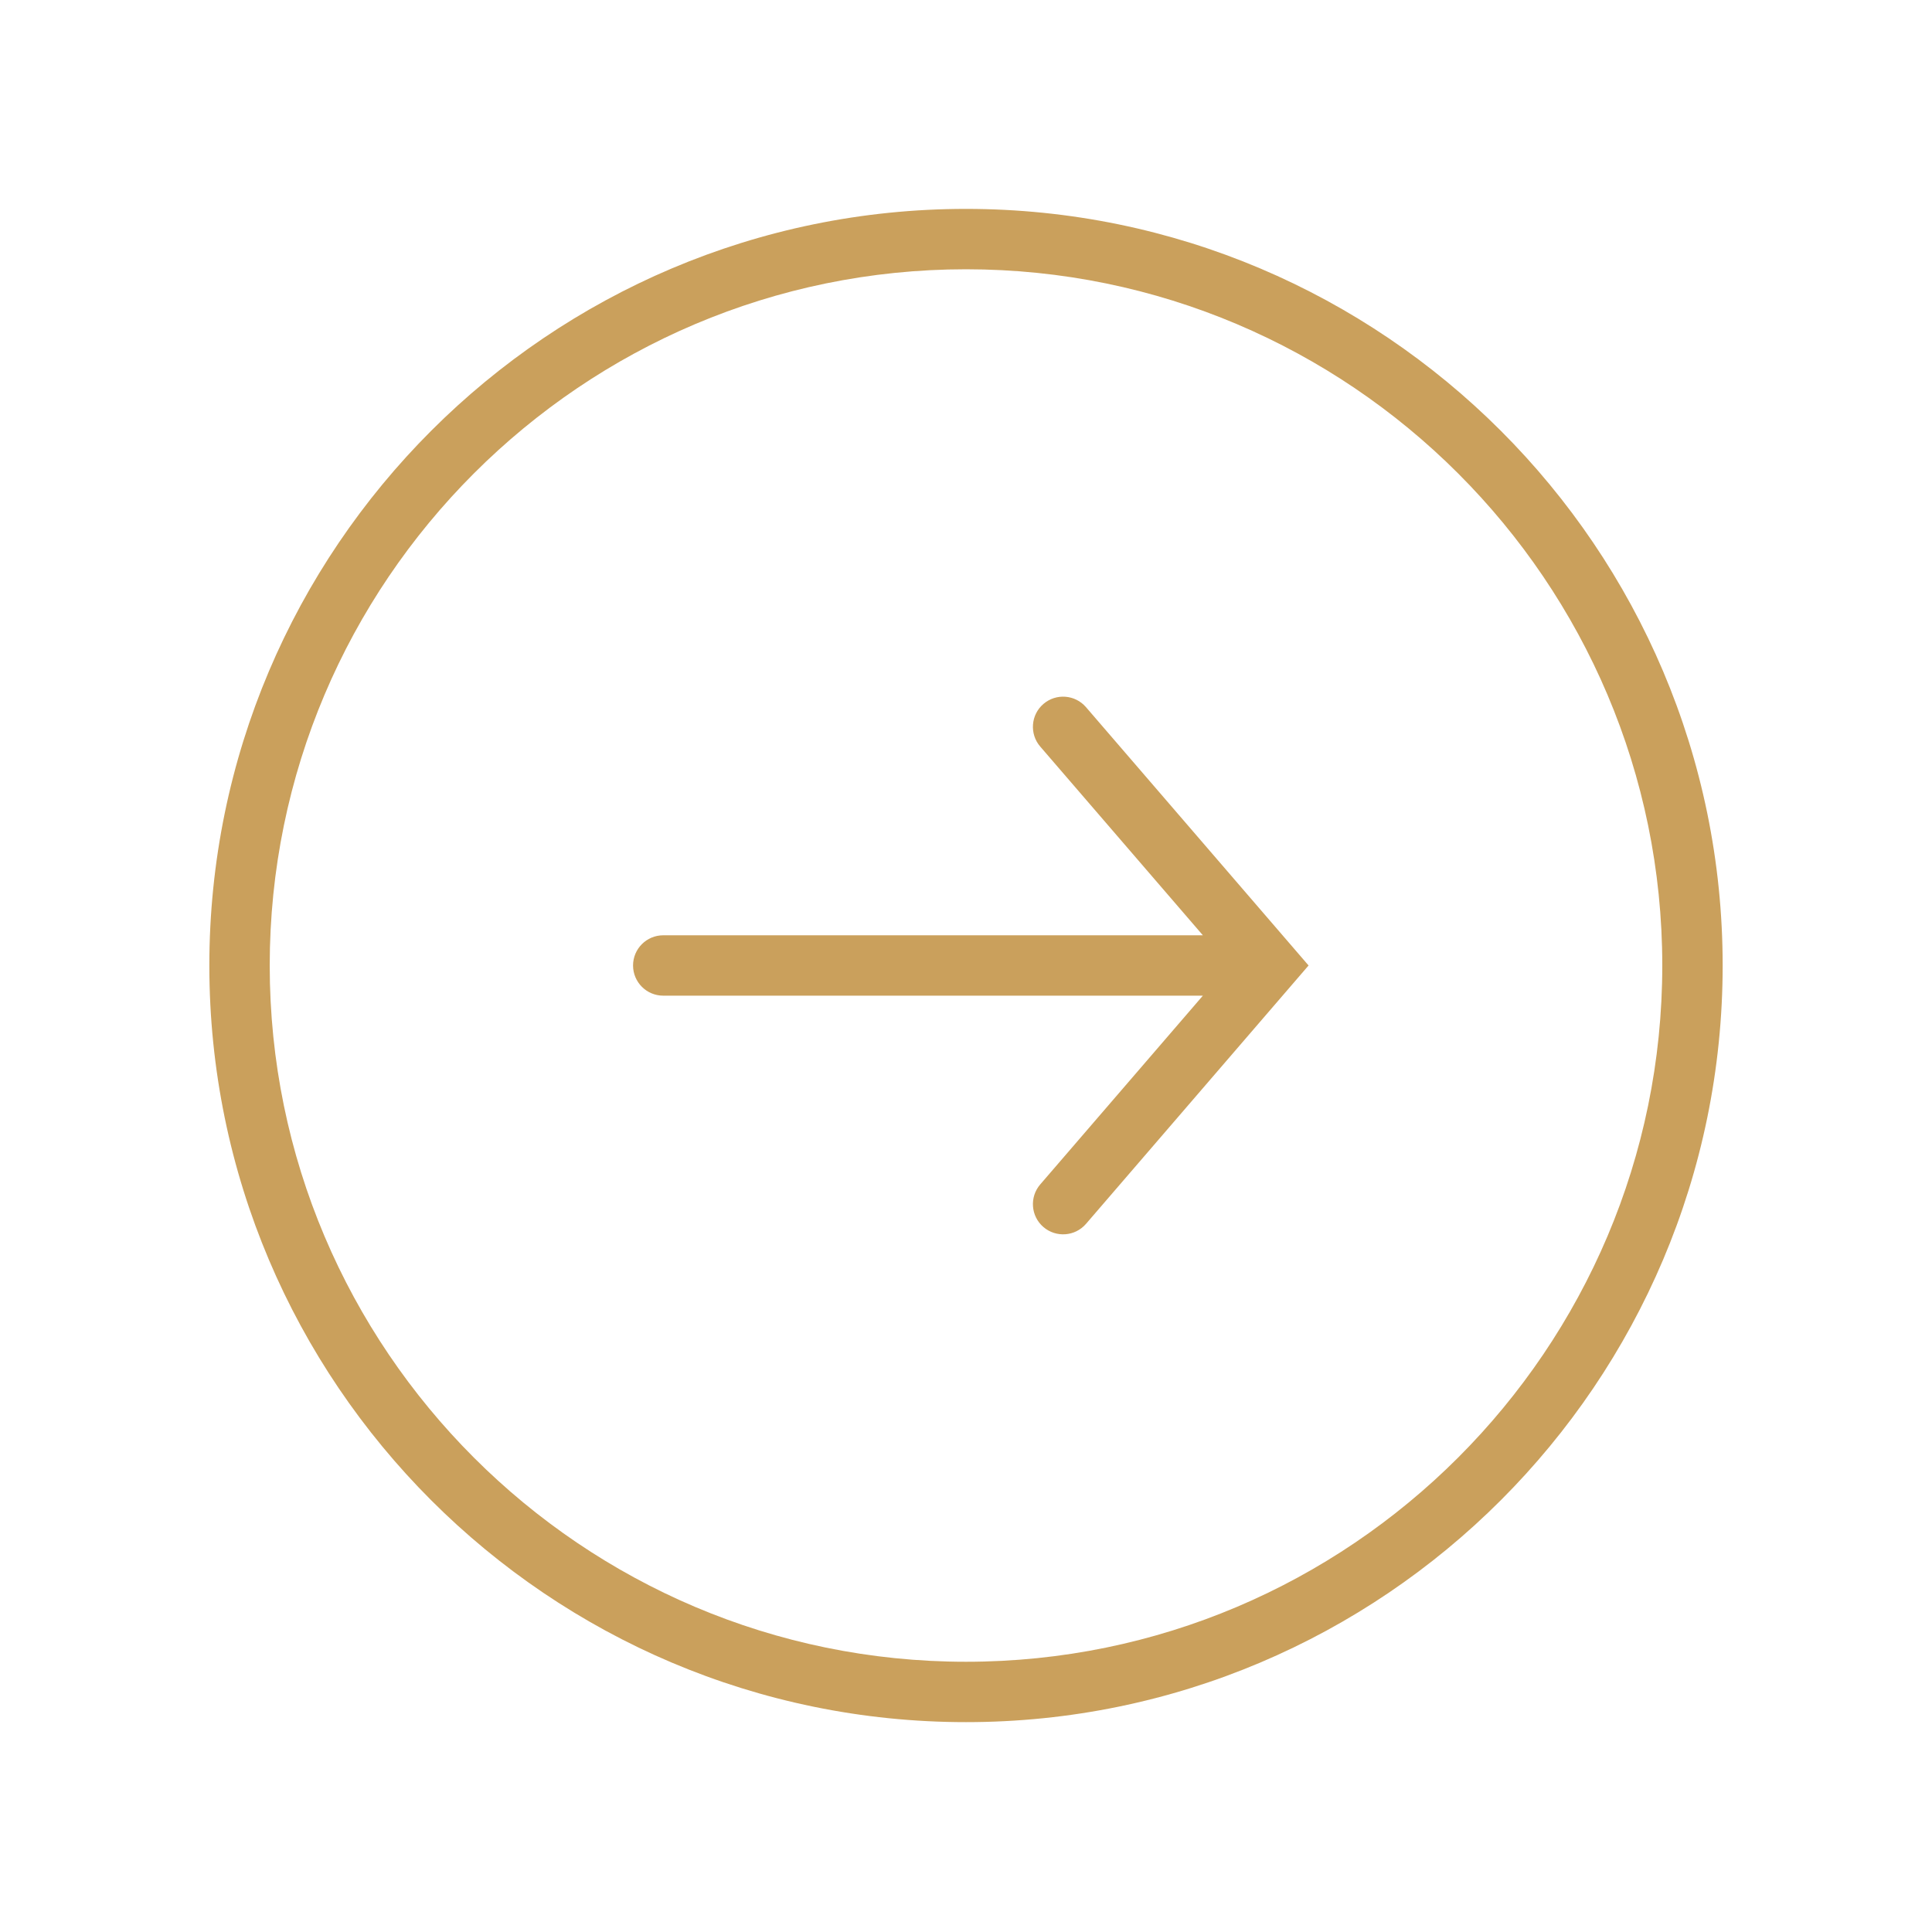 <svg width="48" height="48" viewBox="0 0 48 48" fill="none" xmlns="http://www.w3.org/2000/svg">
<path d="M5.201 23.988C5.201 34.354 13.634 42.786 24 42.786C34.366 42.786 42.799 34.353 42.799 23.987C42.799 13.622 34.366 5.19 24 5.19C13.634 5.19 5.201 13.623 5.201 23.988ZM41.299 23.987C41.299 33.525 33.539 41.286 24 41.286C14.461 41.286 6.701 33.526 6.701 23.988C6.701 14.45 14.461 6.69 24 6.69C33.539 6.69 41.299 14.45 41.299 23.987ZM25.844 18.548L29.885 23.237L16.478 23.237C16.064 23.237 15.728 23.573 15.728 23.987C15.728 24.401 16.064 24.737 16.478 24.737L29.885 24.737L25.844 29.427C25.574 29.741 25.609 30.215 25.923 30.485C26.237 30.755 26.711 30.72 26.981 30.407L32.511 23.987L26.981 17.569C26.71 17.255 26.237 17.22 25.923 17.49C25.609 17.76 25.574 18.234 25.844 18.548Z" fill="#CAA05C"/>
</svg>
